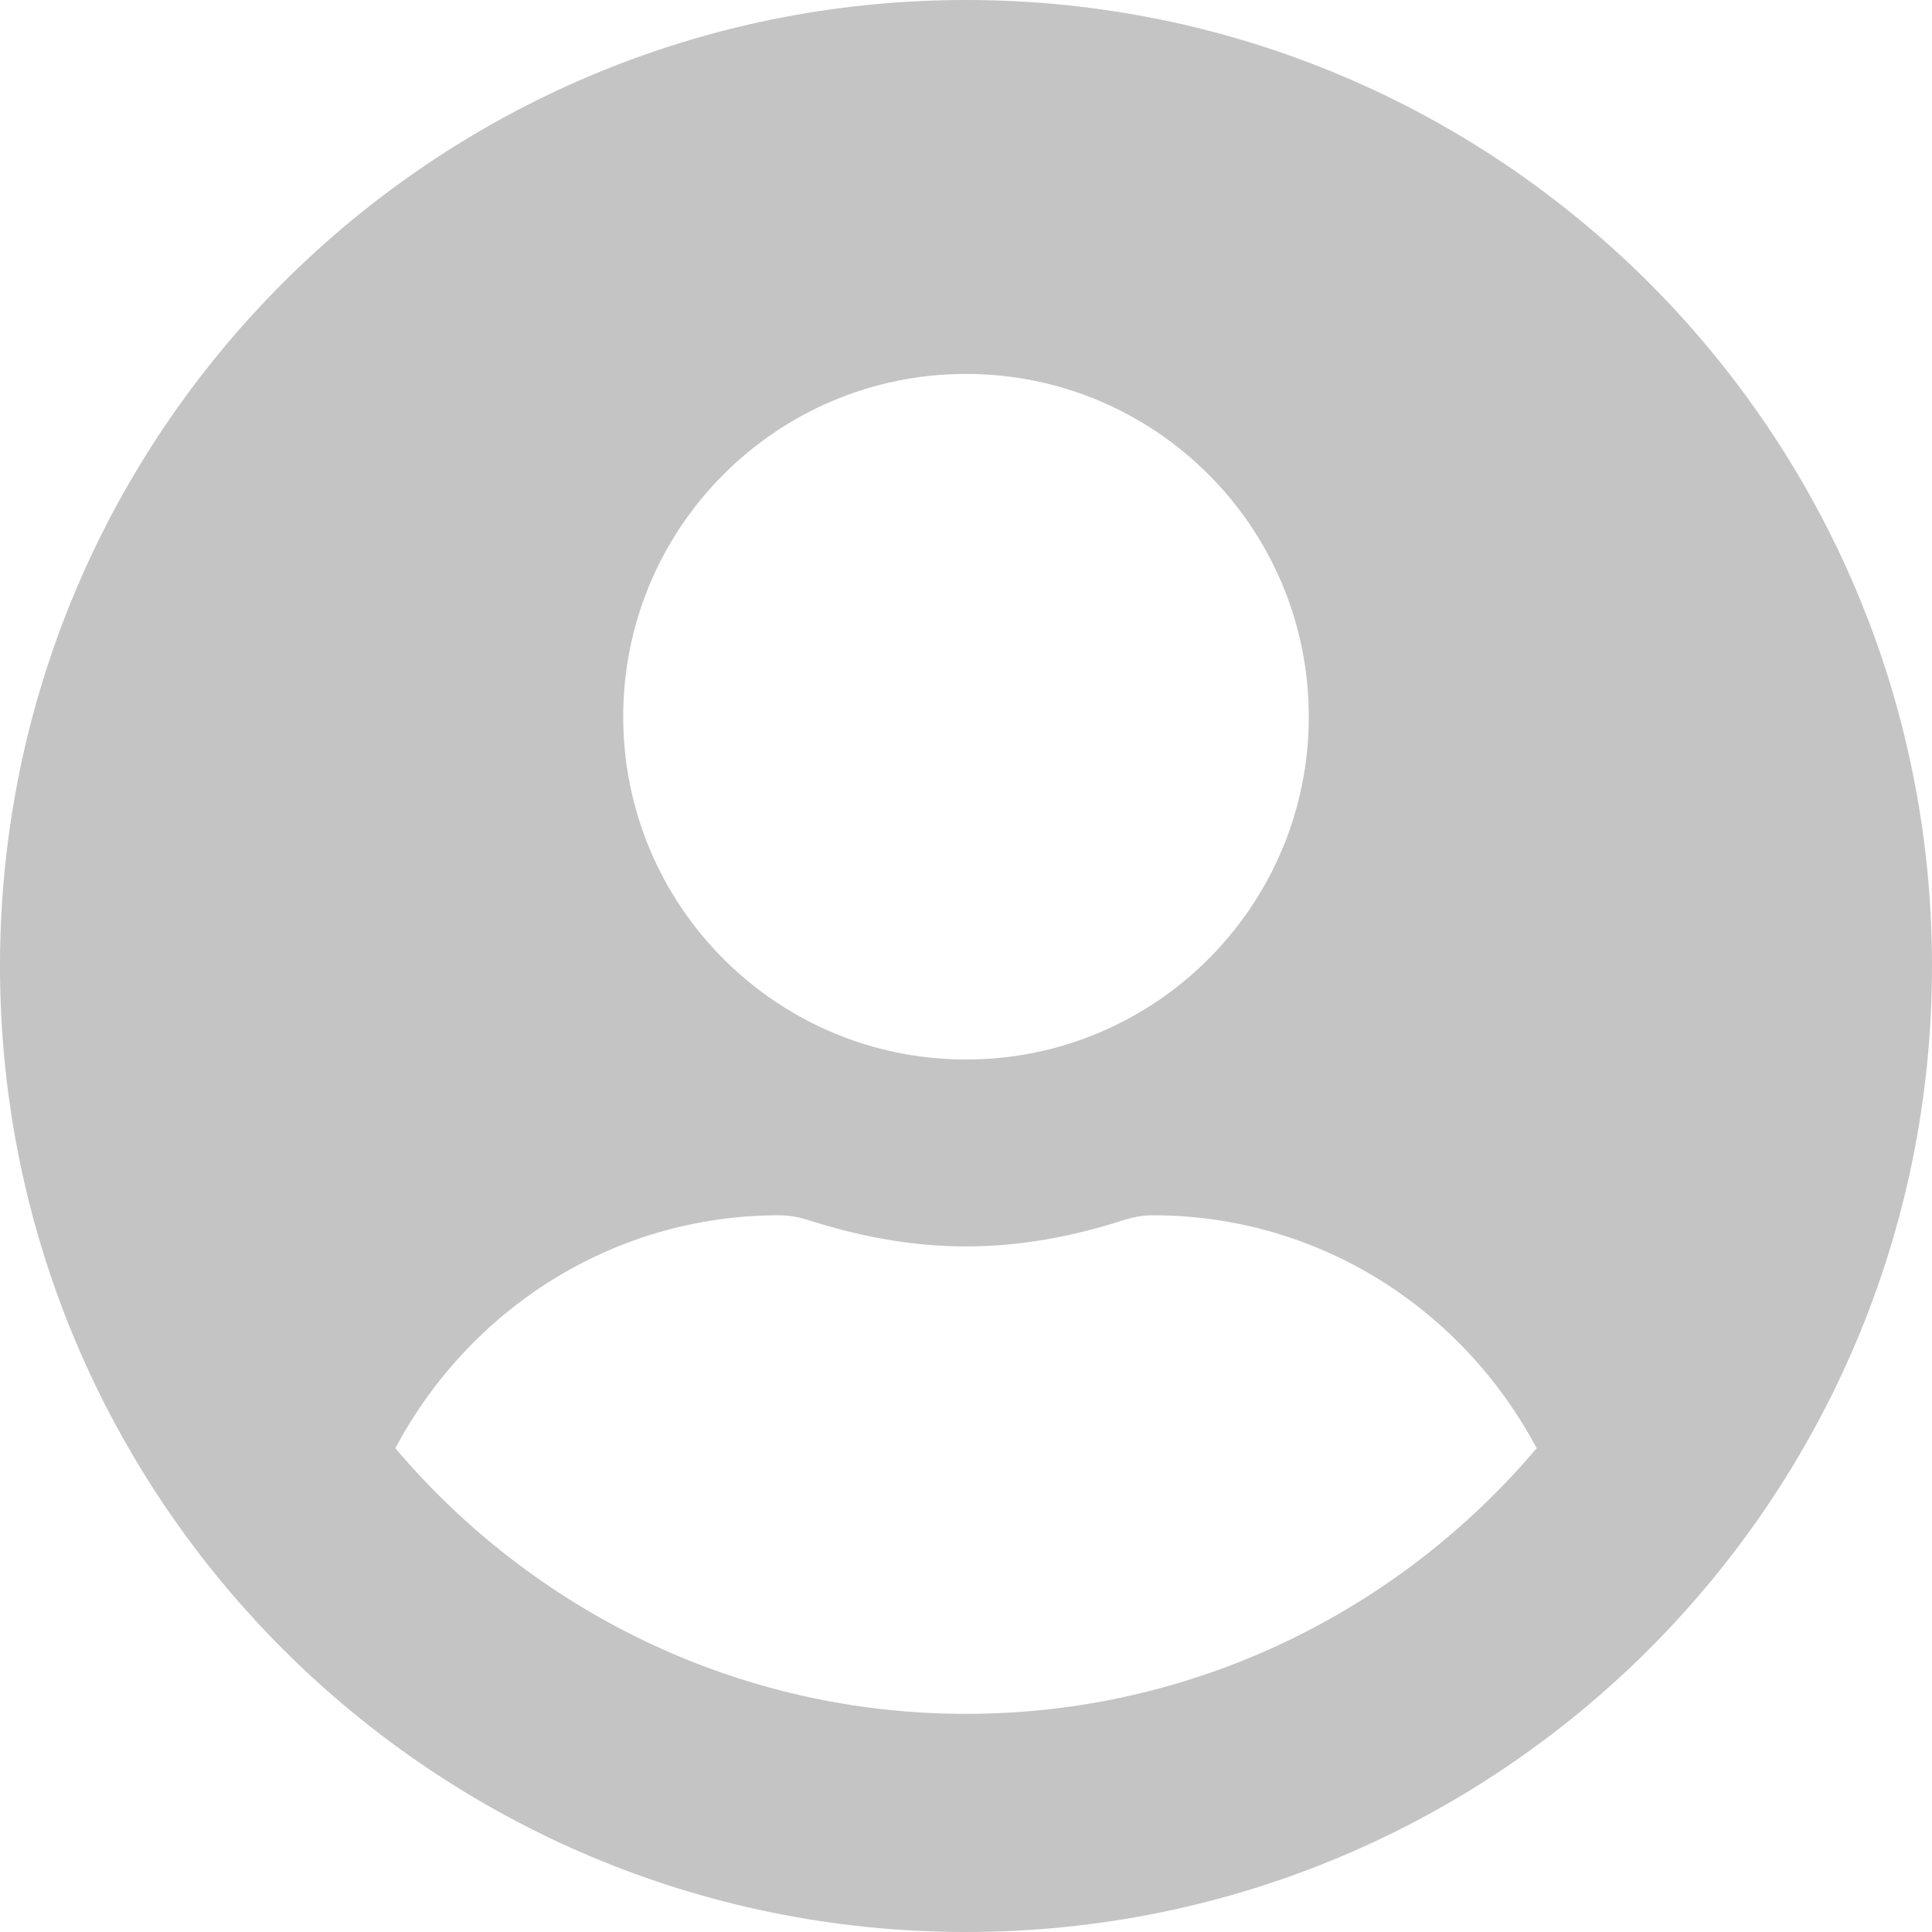 <svg width="33" height="33" viewBox="0 0 33 33" fill="none" xmlns="http://www.w3.org/2000/svg">
<path d="M16.5 0C7.385 0 0 7.385 0 16.5C0 25.615 7.385 33 16.5 33C25.615 33 33 25.615 33 16.5C33 7.385 25.615 0 16.5 0ZM16.5 6.387C19.733 6.387 22.355 9.008 22.355 12.242C22.355 15.475 19.733 18.097 16.5 18.097C13.267 18.097 10.645 15.475 10.645 12.242C10.645 9.008 13.267 6.387 16.5 6.387ZM16.5 29.274C12.595 29.274 9.095 27.504 6.753 24.737C8.004 22.381 10.452 20.758 13.306 20.758C13.466 20.758 13.626 20.785 13.779 20.831C14.644 21.111 15.549 21.29 16.5 21.29C17.451 21.29 18.363 21.111 19.221 20.831C19.374 20.785 19.534 20.758 19.694 20.758C22.548 20.758 24.996 22.381 26.247 24.737C23.905 27.504 20.405 29.274 16.5 29.274Z" fill="#C4C4C4"/>
</svg>

